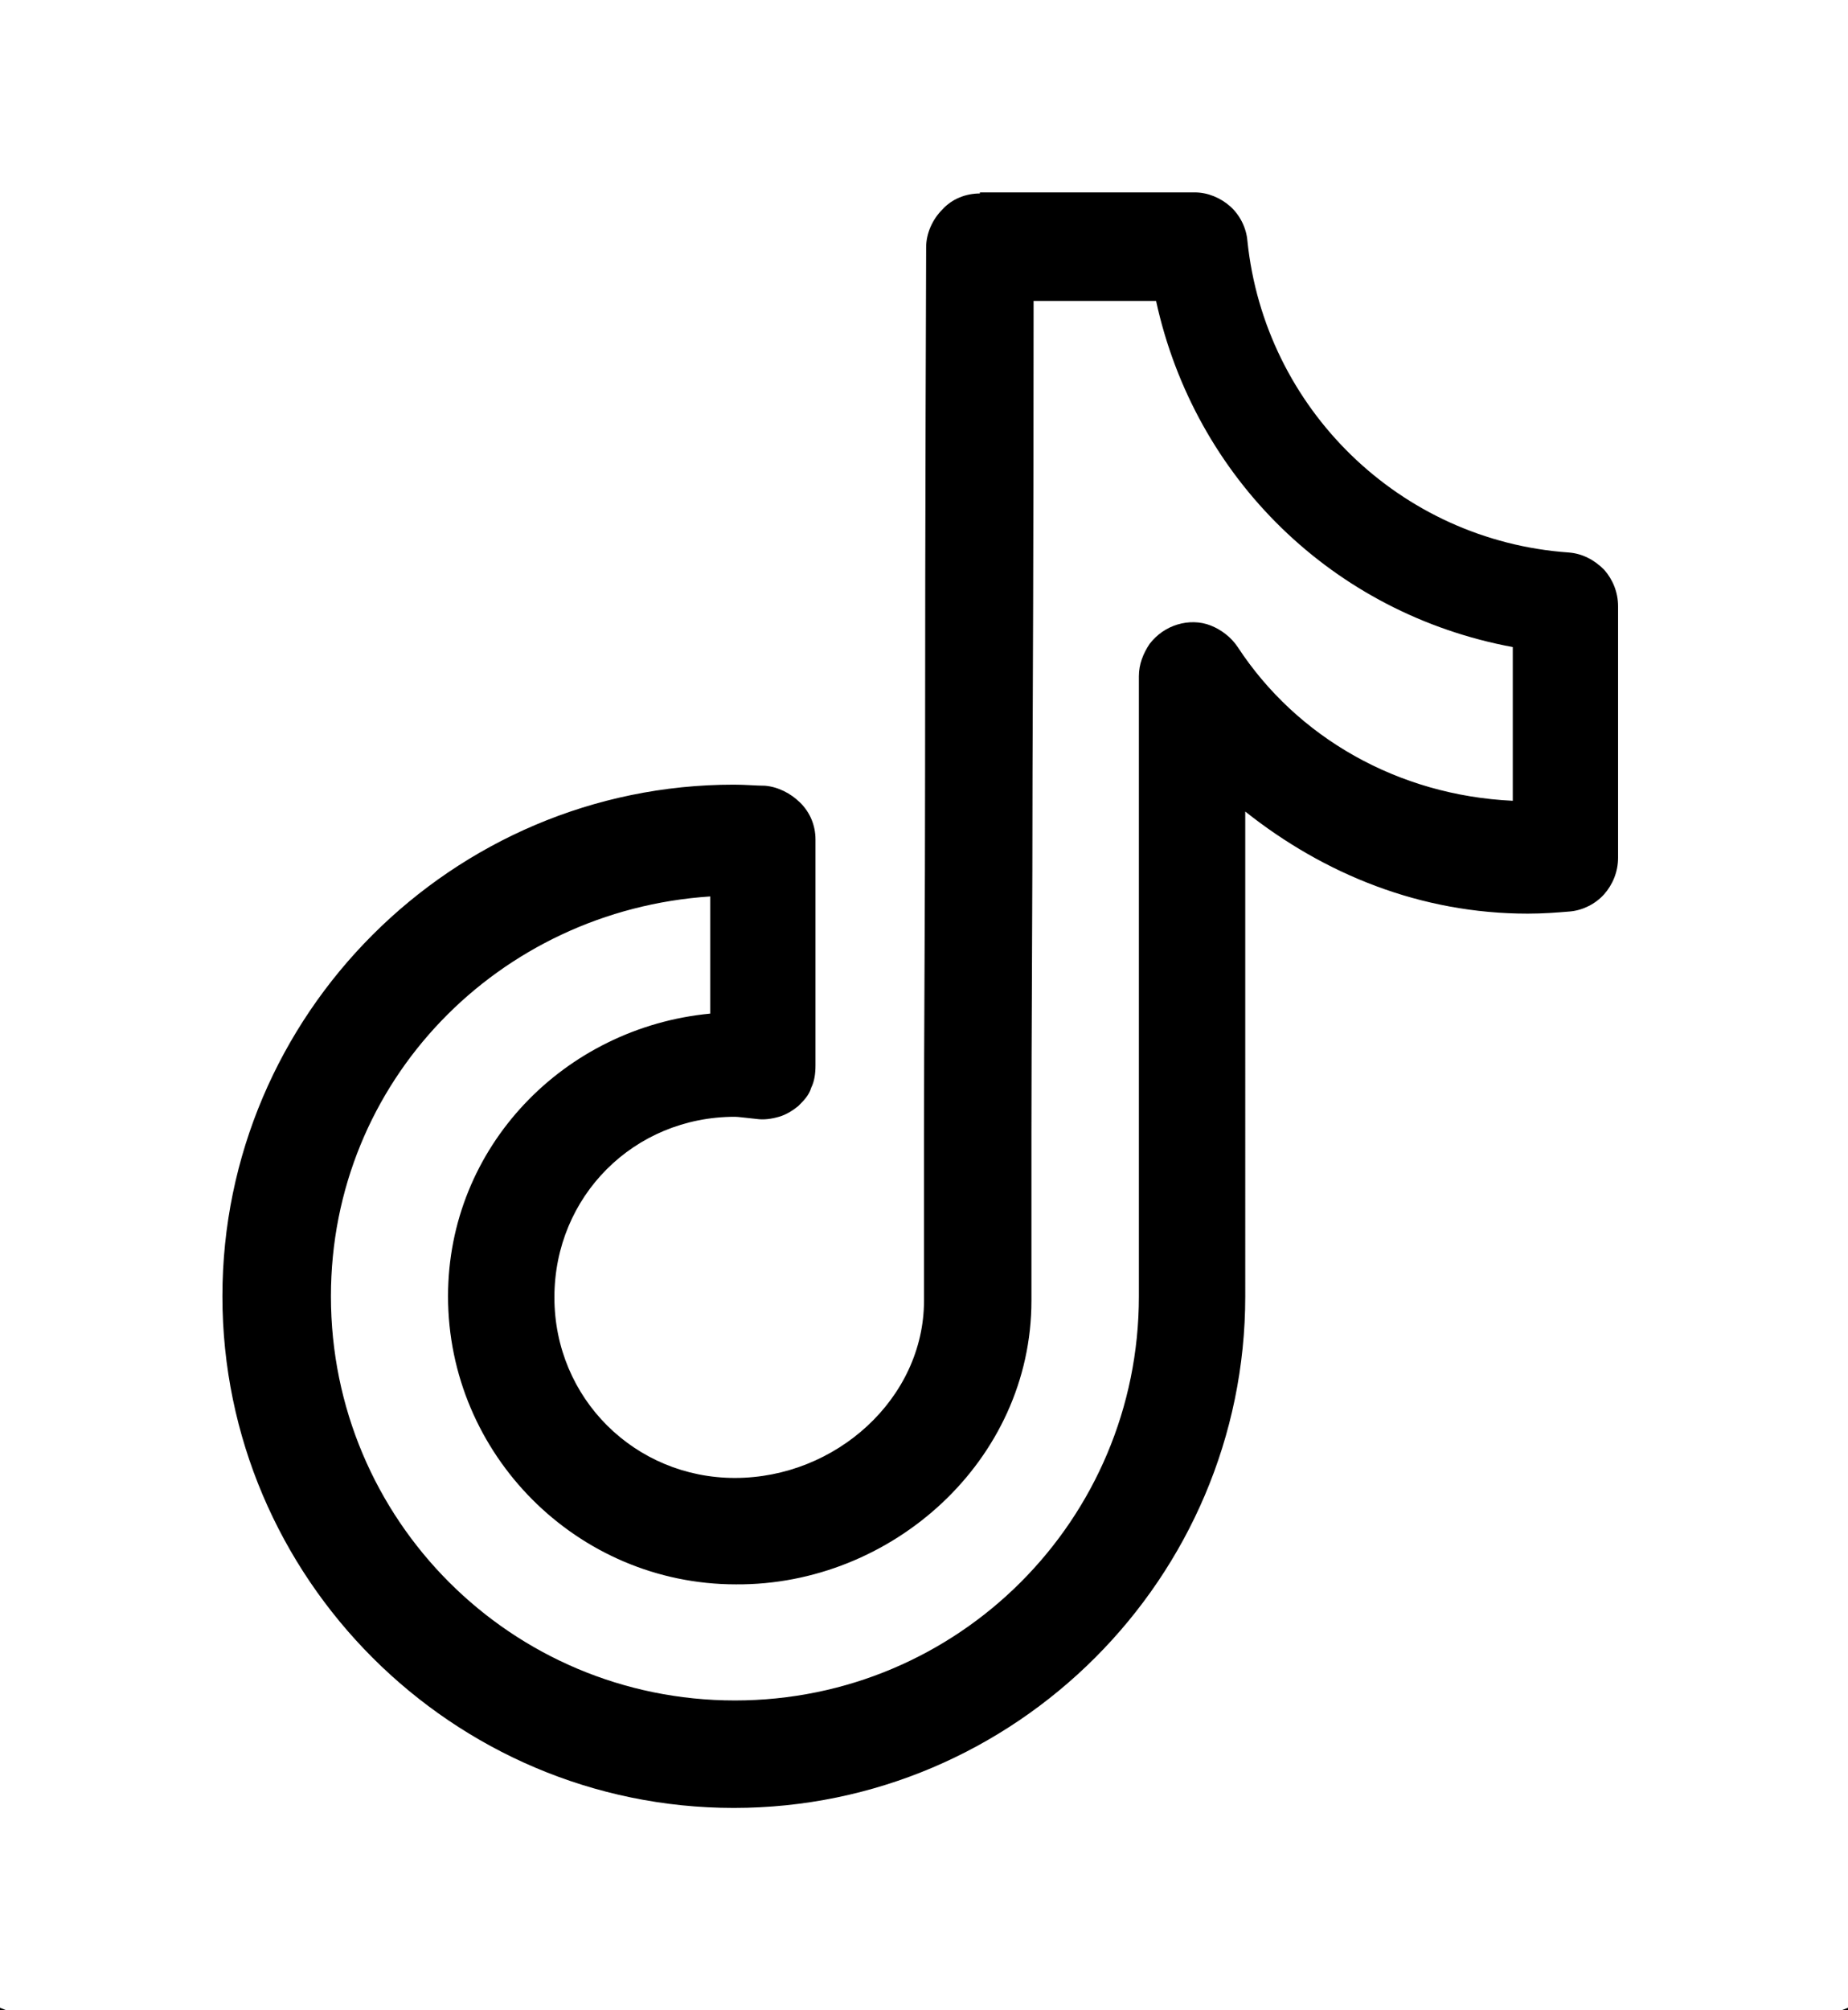 <?xml version="1.0" encoding="utf-8"?>
<!-- Generator: Adobe Illustrator 22.1.0, SVG Export Plug-In . SVG Version: 6.00 Build 0)  -->
<svg version="1.1" id="Livello_1" xmlns="http://www.w3.org/2000/svg" xmlns:xlink="http://www.w3.org/1999/xlink" x="0px" y="0px"
	 viewBox="0 0 172 187" style="enable-background:new 0 0 172 187;" xml:space="preserve">
<style type="text/css">
	.st0{clip-path:url(#SVGID_2_);}
</style>
<g>
	<defs>
		<rect id="SVGID_1_" y="0" width="172" height="187"/>
	</defs>
	<clipPath id="SVGID_2_">
		<use xlink:href="#SVGID_1_"  style="overflow:visible;"/>
	</clipPath>
	<g class="st0">
		<path d="M6-12C-7.8-12-19-0.8-19,13v160c0,13.8,11.2,25,25,25h160c13.8,0,25-11.2,25-25V13c0-13.8-11.2-25-25-25H6z M6-2h160
			c8.4,0,15,6.6,15,15v160c0,8.4-6.6,15-15,15H6c-8.4,0-15-6.6-15-15V13C-9,4.6-2.4-2,6-2z M91.2,18c-1.3,0-2.6,0.5-3.5,1.5
			c-0.9,0.9-1.5,2.2-1.5,3.5c0,0-0.1,24.4-0.1,48.8c0,12.2-0.1,24.4-0.1,33.7c0,9.2,0,15,0,15.5c0,9.1-8.2,16.5-17.6,16.5
			c-9.3,0-16.8-7.4-16.8-16.8s7.4-16.8,16.8-16.8c0.3,0,1,0.1,2,0.2c0.7,0.1,1.4,0,2.1-0.2c0.7-0.2,1.3-0.6,1.8-1
			c0.5-0.5,1-1,1.2-1.7c0.3-0.6,0.4-1.3,0.4-2.1v-21c0-1.3-0.5-2.5-1.4-3.4c-0.9-0.9-2.1-1.5-3.3-1.6c-0.8,0-1.8-0.1-2.9-0.1
			c-26.2,0-47.6,21.4-47.6,47.6c0,26.2,21.4,47.6,47.6,47.6c26.2,0,47.6-21.4,47.6-47.6V75.5c7.3,5.8,16.3,9.5,26.3,9.5
			c1.4,0,2.7-0.1,3.9-0.2c1.2-0.1,2.4-0.7,3.2-1.6c0.8-0.9,1.3-2.1,1.3-3.4V56.4c0-1.3-0.5-2.5-1.3-3.4c-0.9-0.9-2-1.5-3.3-1.6
			c-15.7-1.1-28.3-13.4-29.9-29c-0.1-1.2-0.7-2.4-1.6-3.2c-0.9-0.8-2.1-1.3-3.3-1.3H91.2z M96.2,28h11.4
			c3.6,16.5,16.5,29.1,33.2,32.2v14.3c-10.7-0.5-20.1-5.9-25.6-14.3c-0.6-0.9-1.5-1.6-2.5-2c-1-0.4-2.1-0.4-3.1-0.1
			c-1,0.3-1.9,0.9-2.6,1.8c-0.6,0.9-1,1.9-1,3v57.7c0,20.8-16.8,37.6-37.6,37.6c-20.8,0-37.6-16.8-37.6-37.6
			c0-20,15.6-35.9,35.3-37.2v10.9c-13.6,1.3-24.4,12.4-24.4,26.3c0,14.7,12,26.8,26.8,26.8C83,147.5,96,135.9,96,121
			c0,0.2,0-6.3,0-15.5c0-9.2,0.1-21.4,0.1-33.7C96.2,49.9,96.2,32.2,96.2,28z"/>
	</g>
</g>
</svg>
